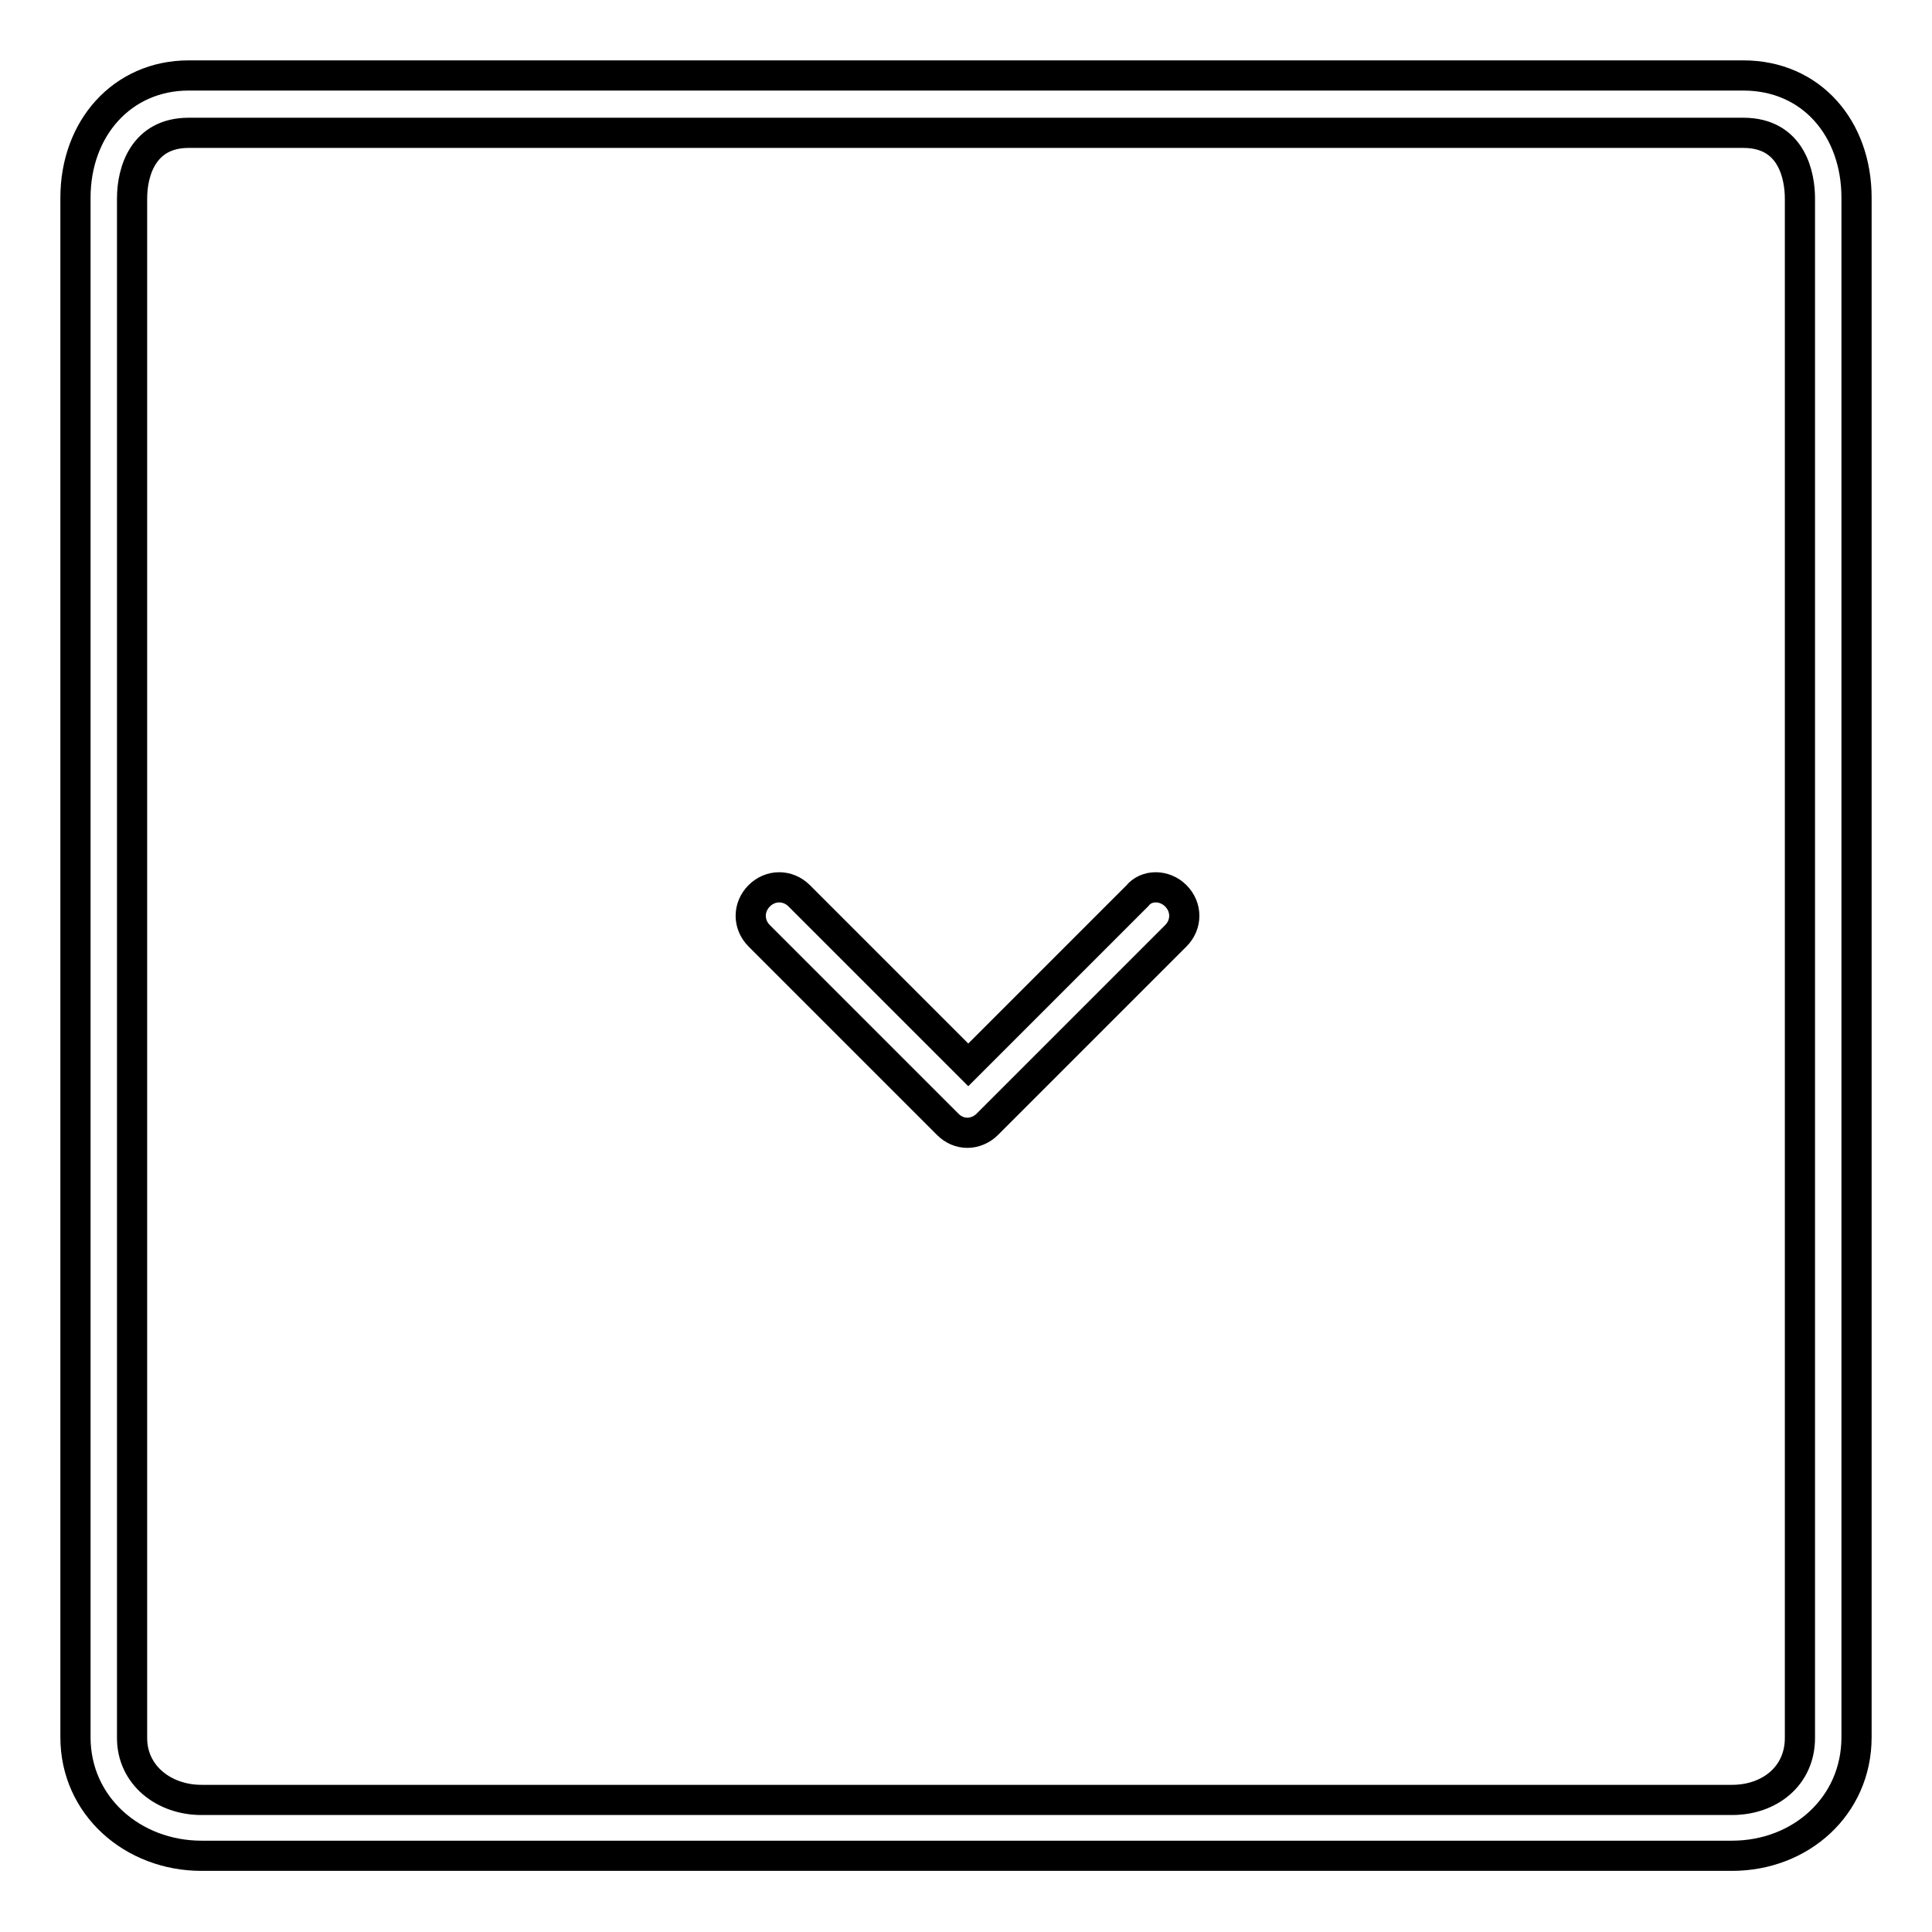 <?xml version="1.0" encoding="utf-8"?>
<!-- Svg Vector Icons : http://www.onlinewebfonts.com/icon -->
<!DOCTYPE svg PUBLIC "-//W3C//DTD SVG 1.1//EN" "http://www.w3.org/Graphics/SVG/1.1/DTD/svg11.dtd">
<svg version="1.1" xmlns="http://www.w3.org/2000/svg" xmlns:xlink="http://www.w3.org/1999/xlink" x="0px" y="0px" viewBox="0 0 256 256" enable-background="new 0 0 256 256" xml:space="preserve">
<g> <path stroke-width="4" fill-opacity="0" stroke="#000000"  d="M231,10H25c-8.8,0-15,7-15,16.2v204c0,9.1,7.6,15.7,16.7,15.7h202.8c9.1,0,16.5-6.6,16.5-15.7v-204 C246,17,240,10,231,10z M238.5,230.3c0,5-4,8.2-9,8.2H26.7c-5,0-9.2-3.3-9.2-8.2v-204c0-3.6,1.5-8.7,7.5-8.7h206 c6.5,0,7.5,5.8,7.5,8.7V230.3L238.5,230.3z M155.8,118.7c1.5,1.5,1.5,3.8,0,5.3l-25,25c-0.7,0.7-1.7,1.1-2.6,1.1 c-1,0-1.9-0.4-2.6-1.1l-25-25c-1.5-1.5-1.5-3.8,0-5.3c1.5-1.5,3.8-1.5,5.3,0l22.4,22.4l22.4-22.4 C151.9,117.2,154.3,117.2,155.8,118.7z"/></g>
</svg>